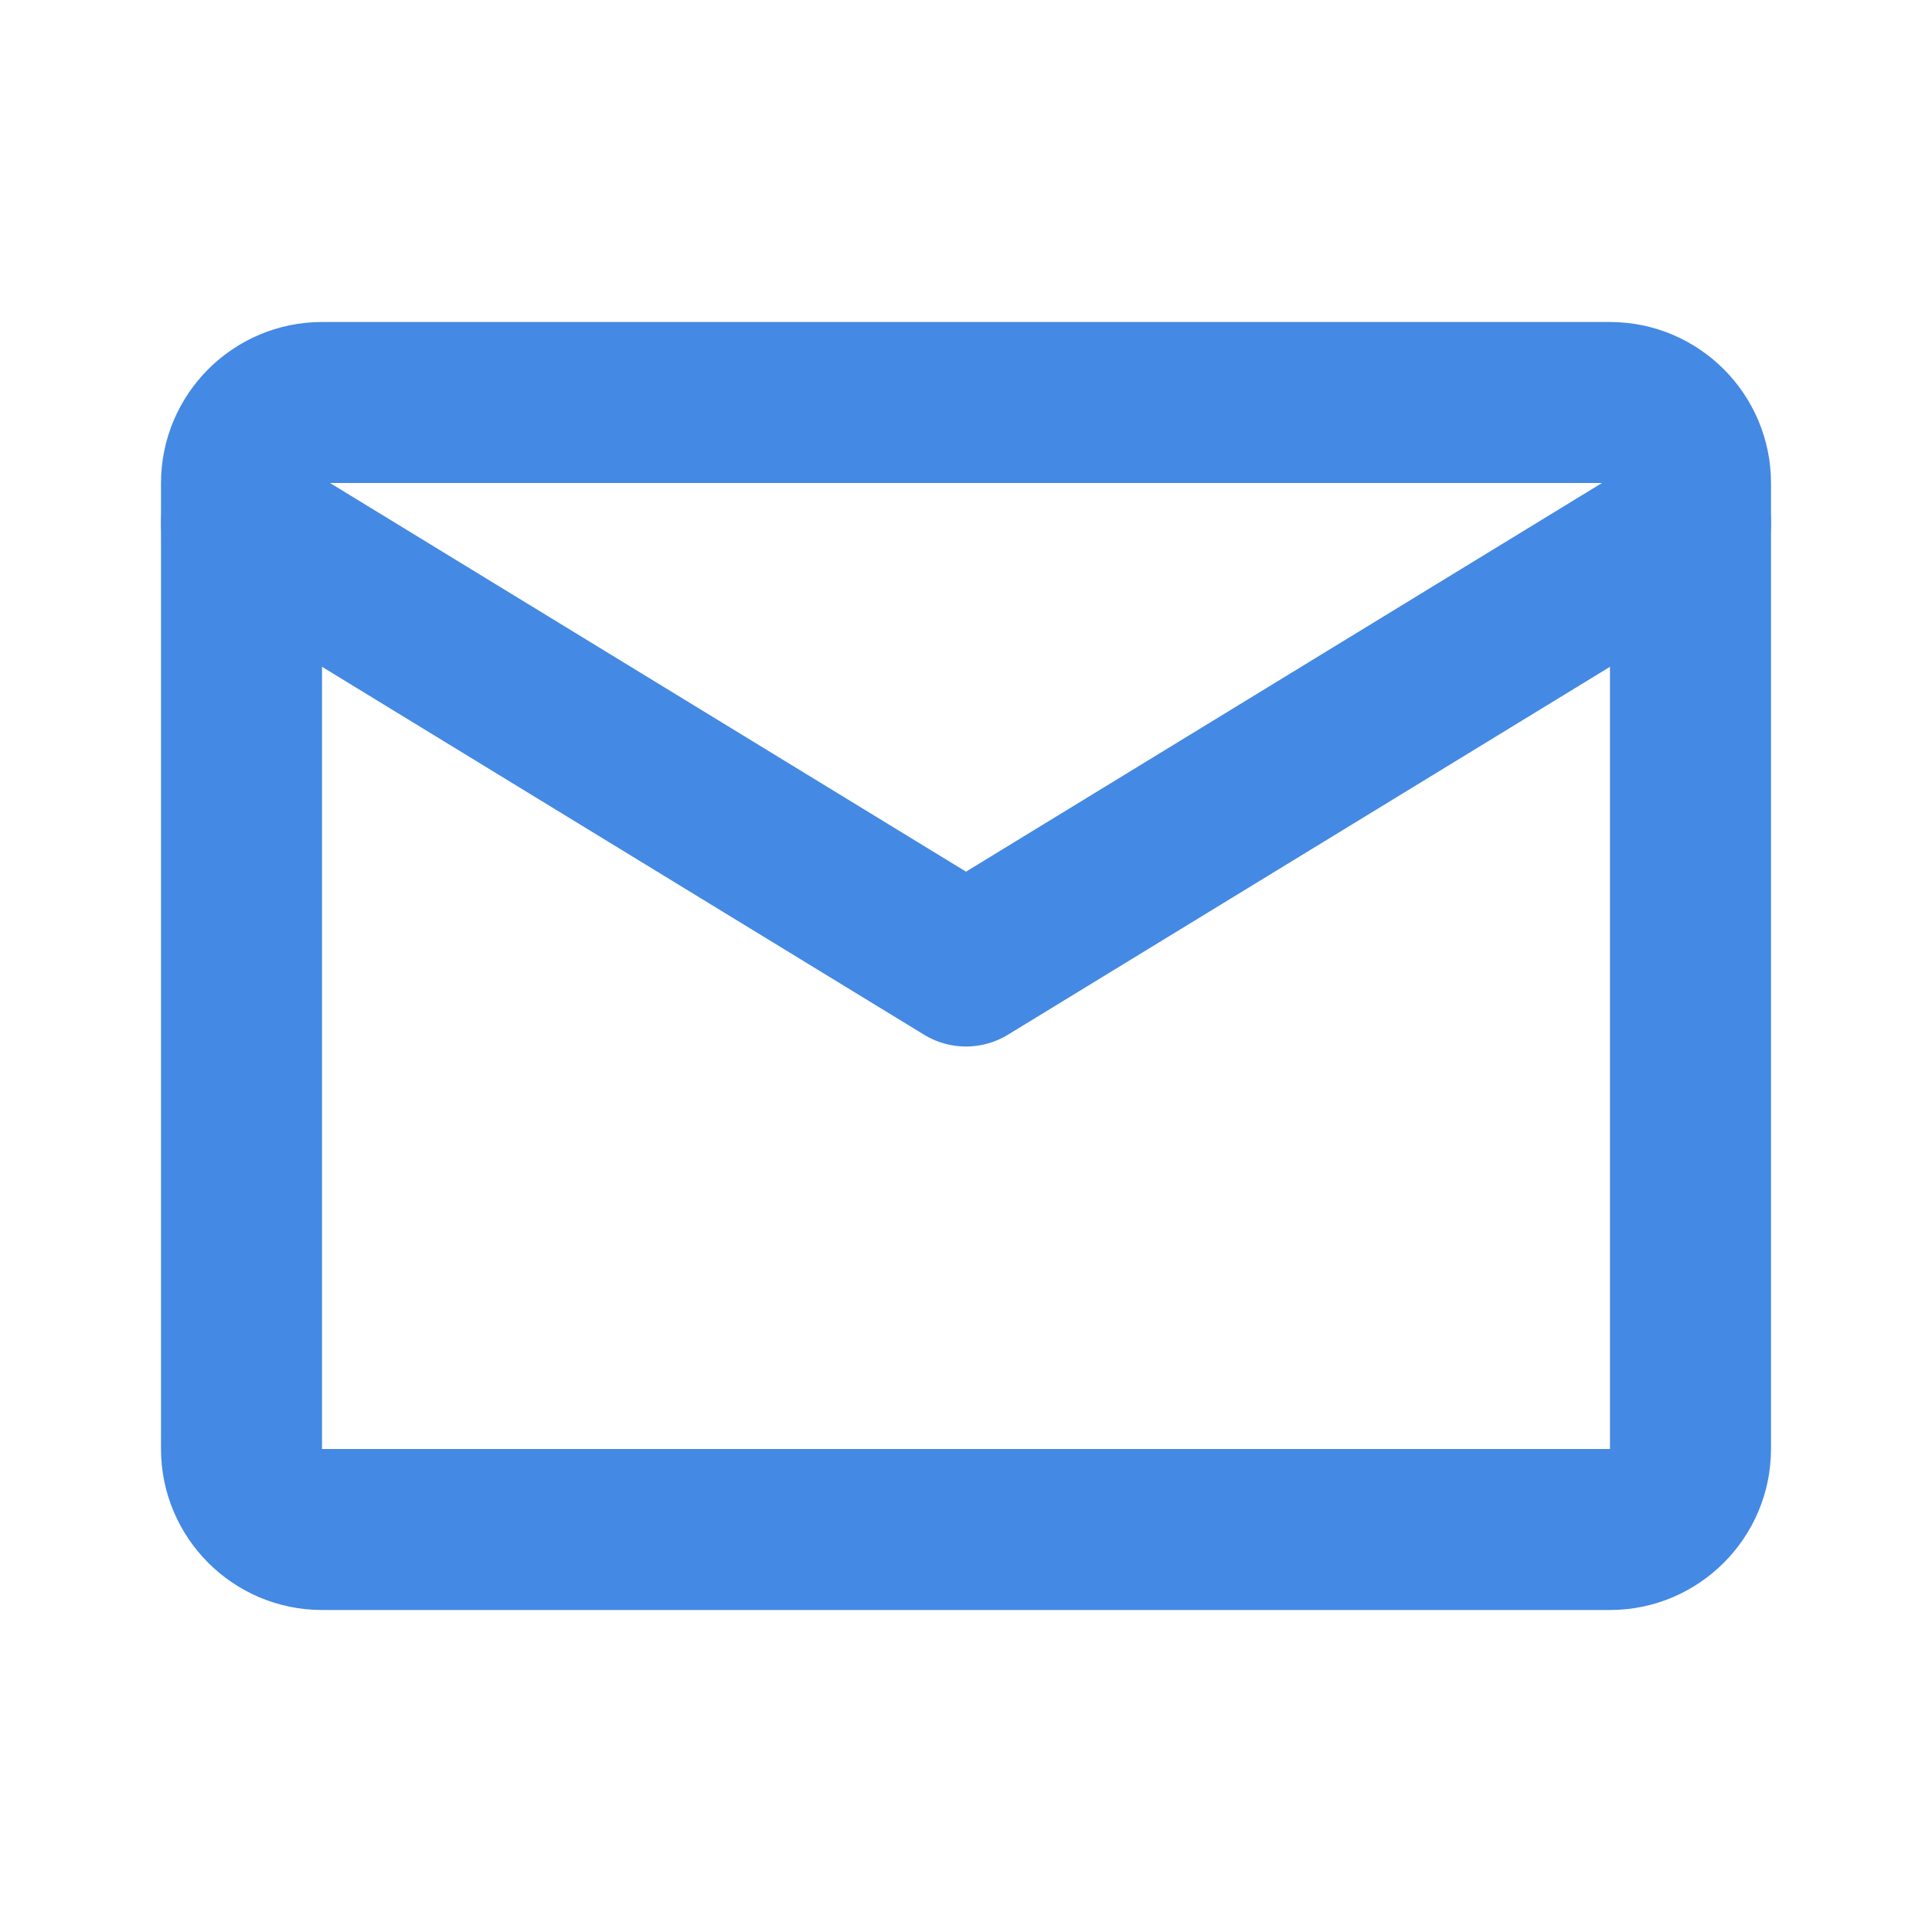 <svg width="24" height="24" viewBox="0 0 24 24" fill="none" xmlns="http://www.w3.org/2000/svg">
<path d="M4 5H20C20.55 5 21 5.45 21 6V18C21 18.55 20.55 19 20 19H4C3.45 19 3 18.55 3 18V6C3 5.45 3.45 5 4 5Z" stroke="#4489E4" stroke-width="2" stroke-linecap="round" stroke-linejoin="round"/>
<path d="M3 6.5L12 12L21 6.5" stroke="#4489E4" stroke-width="2" stroke-linecap="round" stroke-linejoin="round"/>
</svg>
